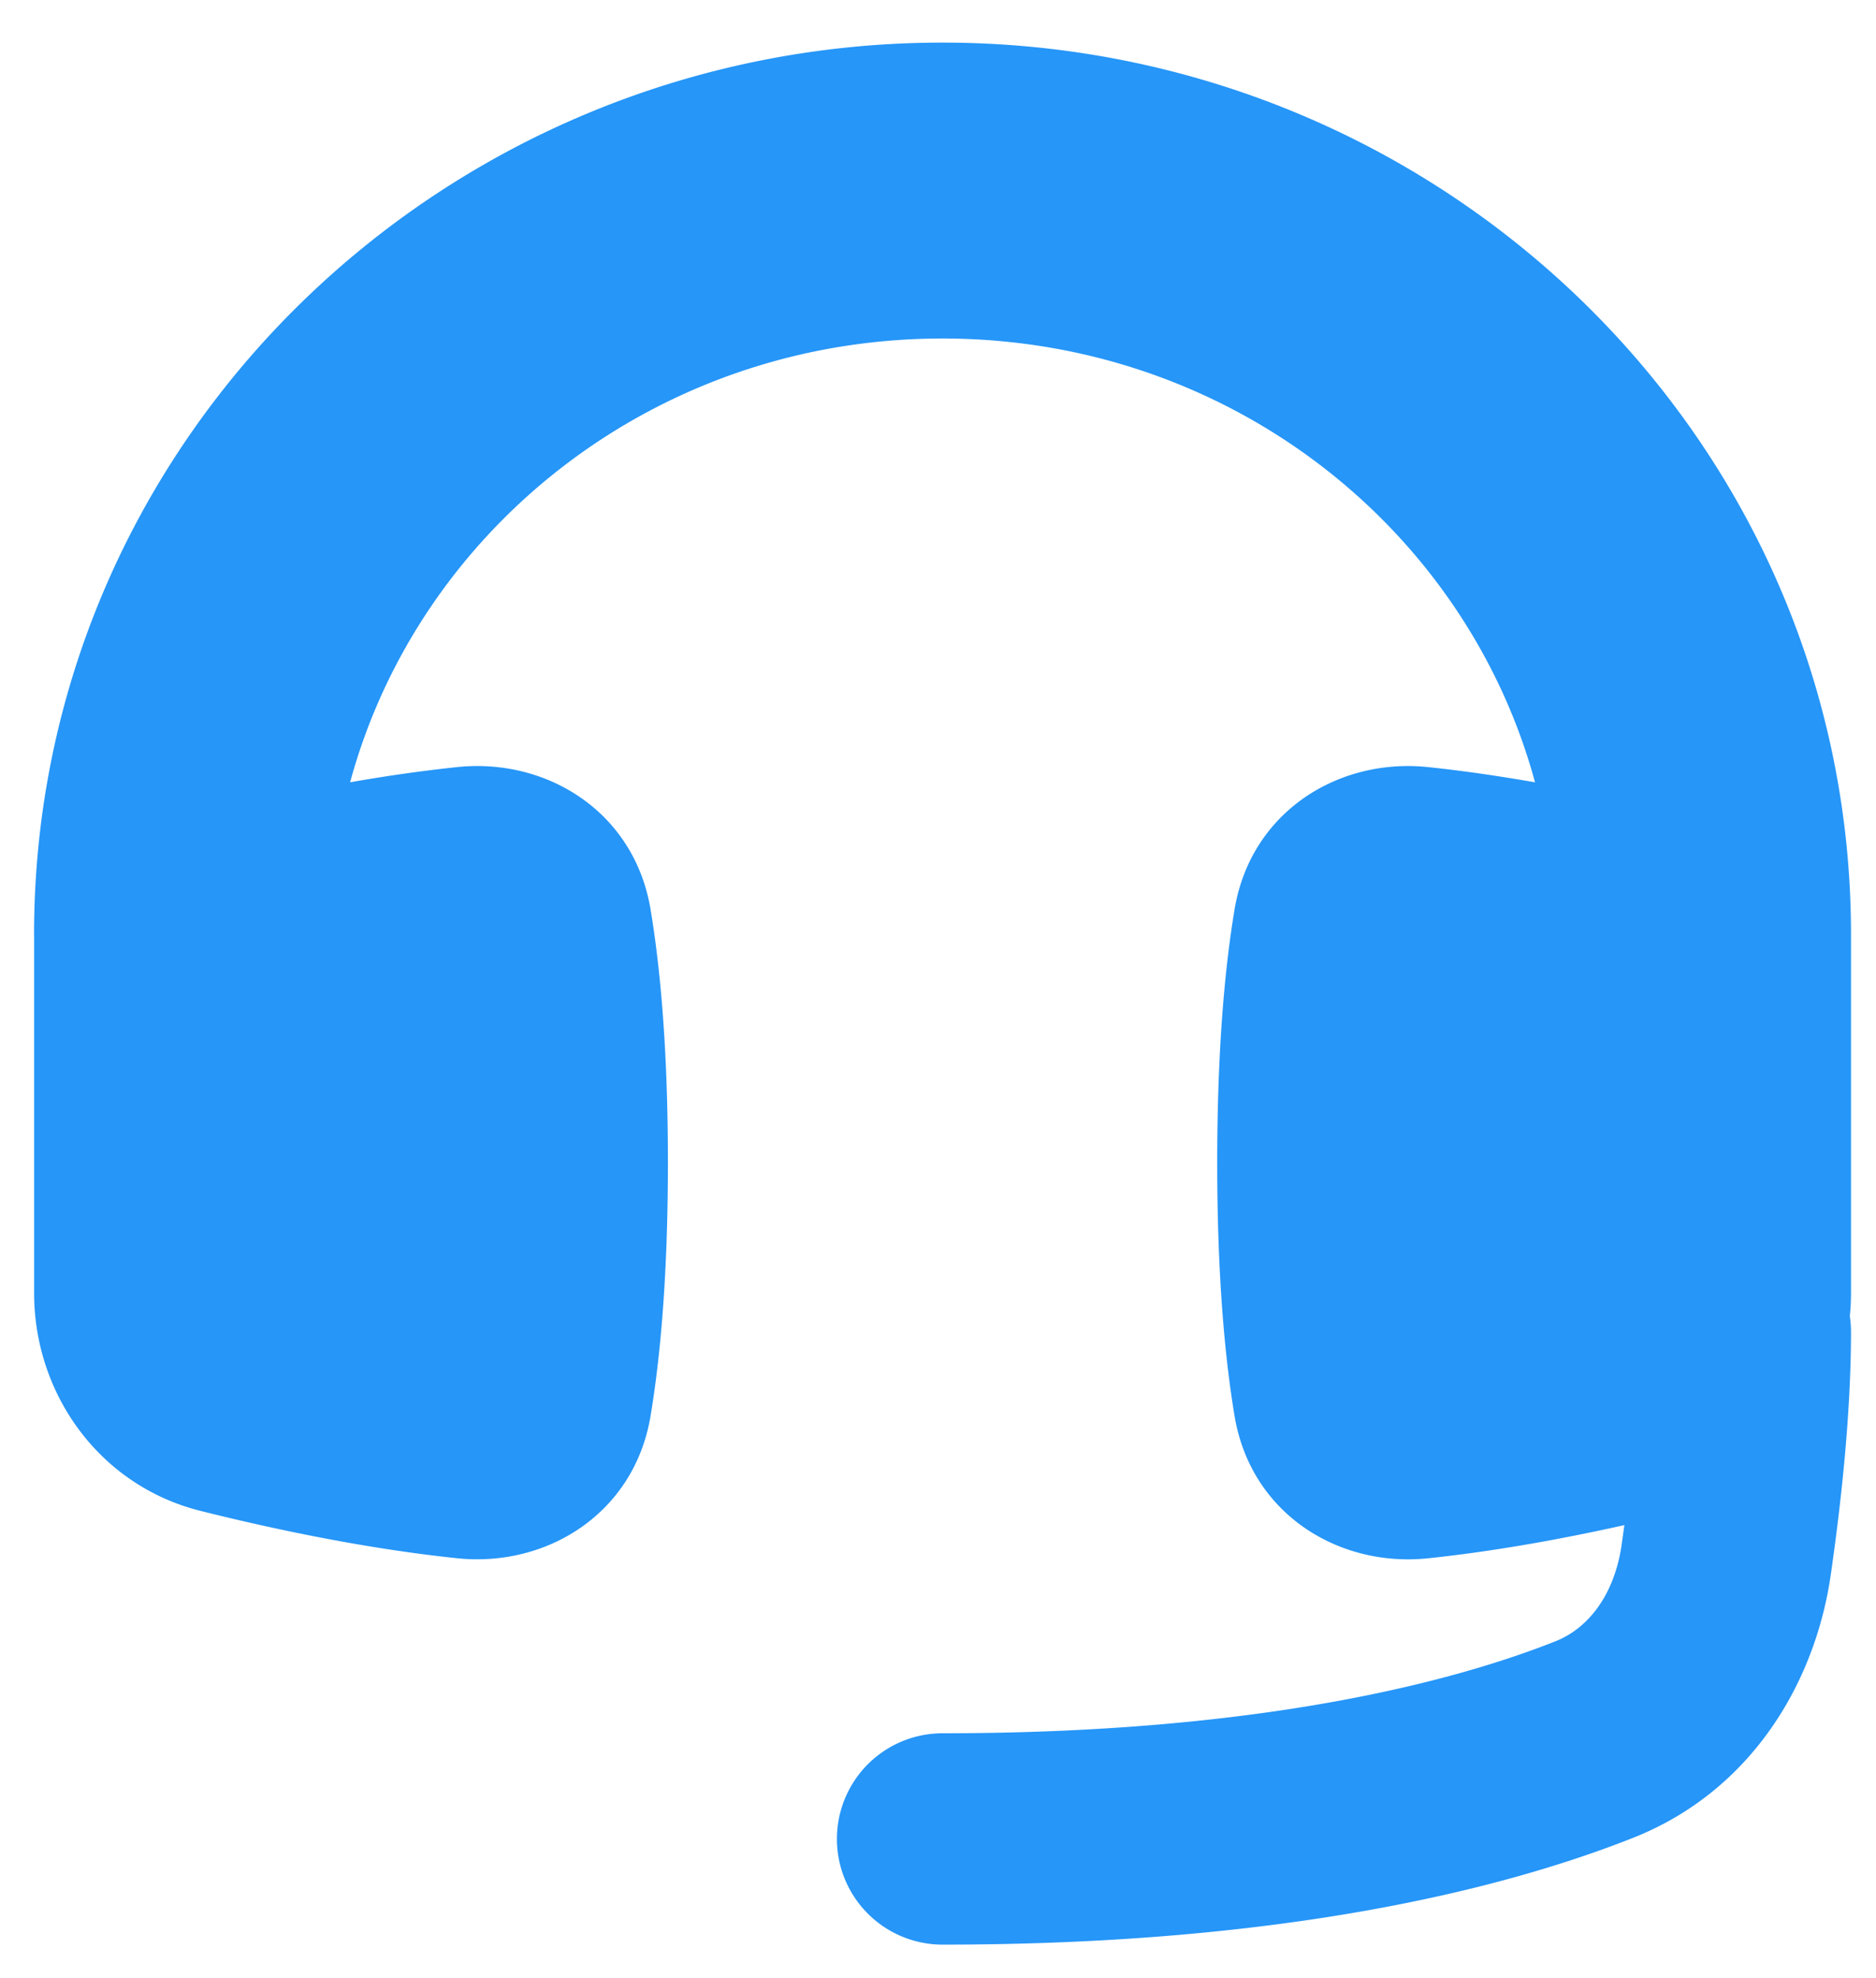<svg width="37" height="39" fill="none" xmlns="http://www.w3.org/2000/svg"><path d="M.672 18.422C.672 8.65 8.756.84 18.59.84c9.833 0 17.917 7.81 17.917 17.583v7.074c0 .152-.008.303-.023.452.015.1.023.203.023.308 0 1.64-.203 3.43-.4 4.797-.31 2.139-1.576 4.26-3.894 5.179-2.494.988-6.824 2.107-13.623 2.107a2.083 2.083 0 110-4.167c6.336 0 10.138-1.041 12.089-1.814.635-.252 1.158-.898 1.304-1.901l.054-.389c-1.172.261-2.525.513-3.871.654-1.769.185-3.493-.88-3.816-2.8-.187-1.118-.343-2.728-.343-5 0-2.271.156-3.882.343-4.999.323-1.92 2.047-2.986 3.816-2.8.71.074 1.422.18 2.109.3-1.358-5.004-6.033-8.75-11.685-8.75s-10.327 3.746-11.685 8.75a30.539 30.539 0 012.11-.3c1.768-.186 3.492.88 3.815 2.8.187 1.117.343 2.728.343 5 0 2.27-.156 3.88-.343 4.998-.323 1.92-2.047 2.986-3.816 2.8-1.831-.191-3.675-.587-5.058-.933-2-.5-3.283-2.314-3.283-4.292v-7.074z" fill="#2696F8"/></svg>